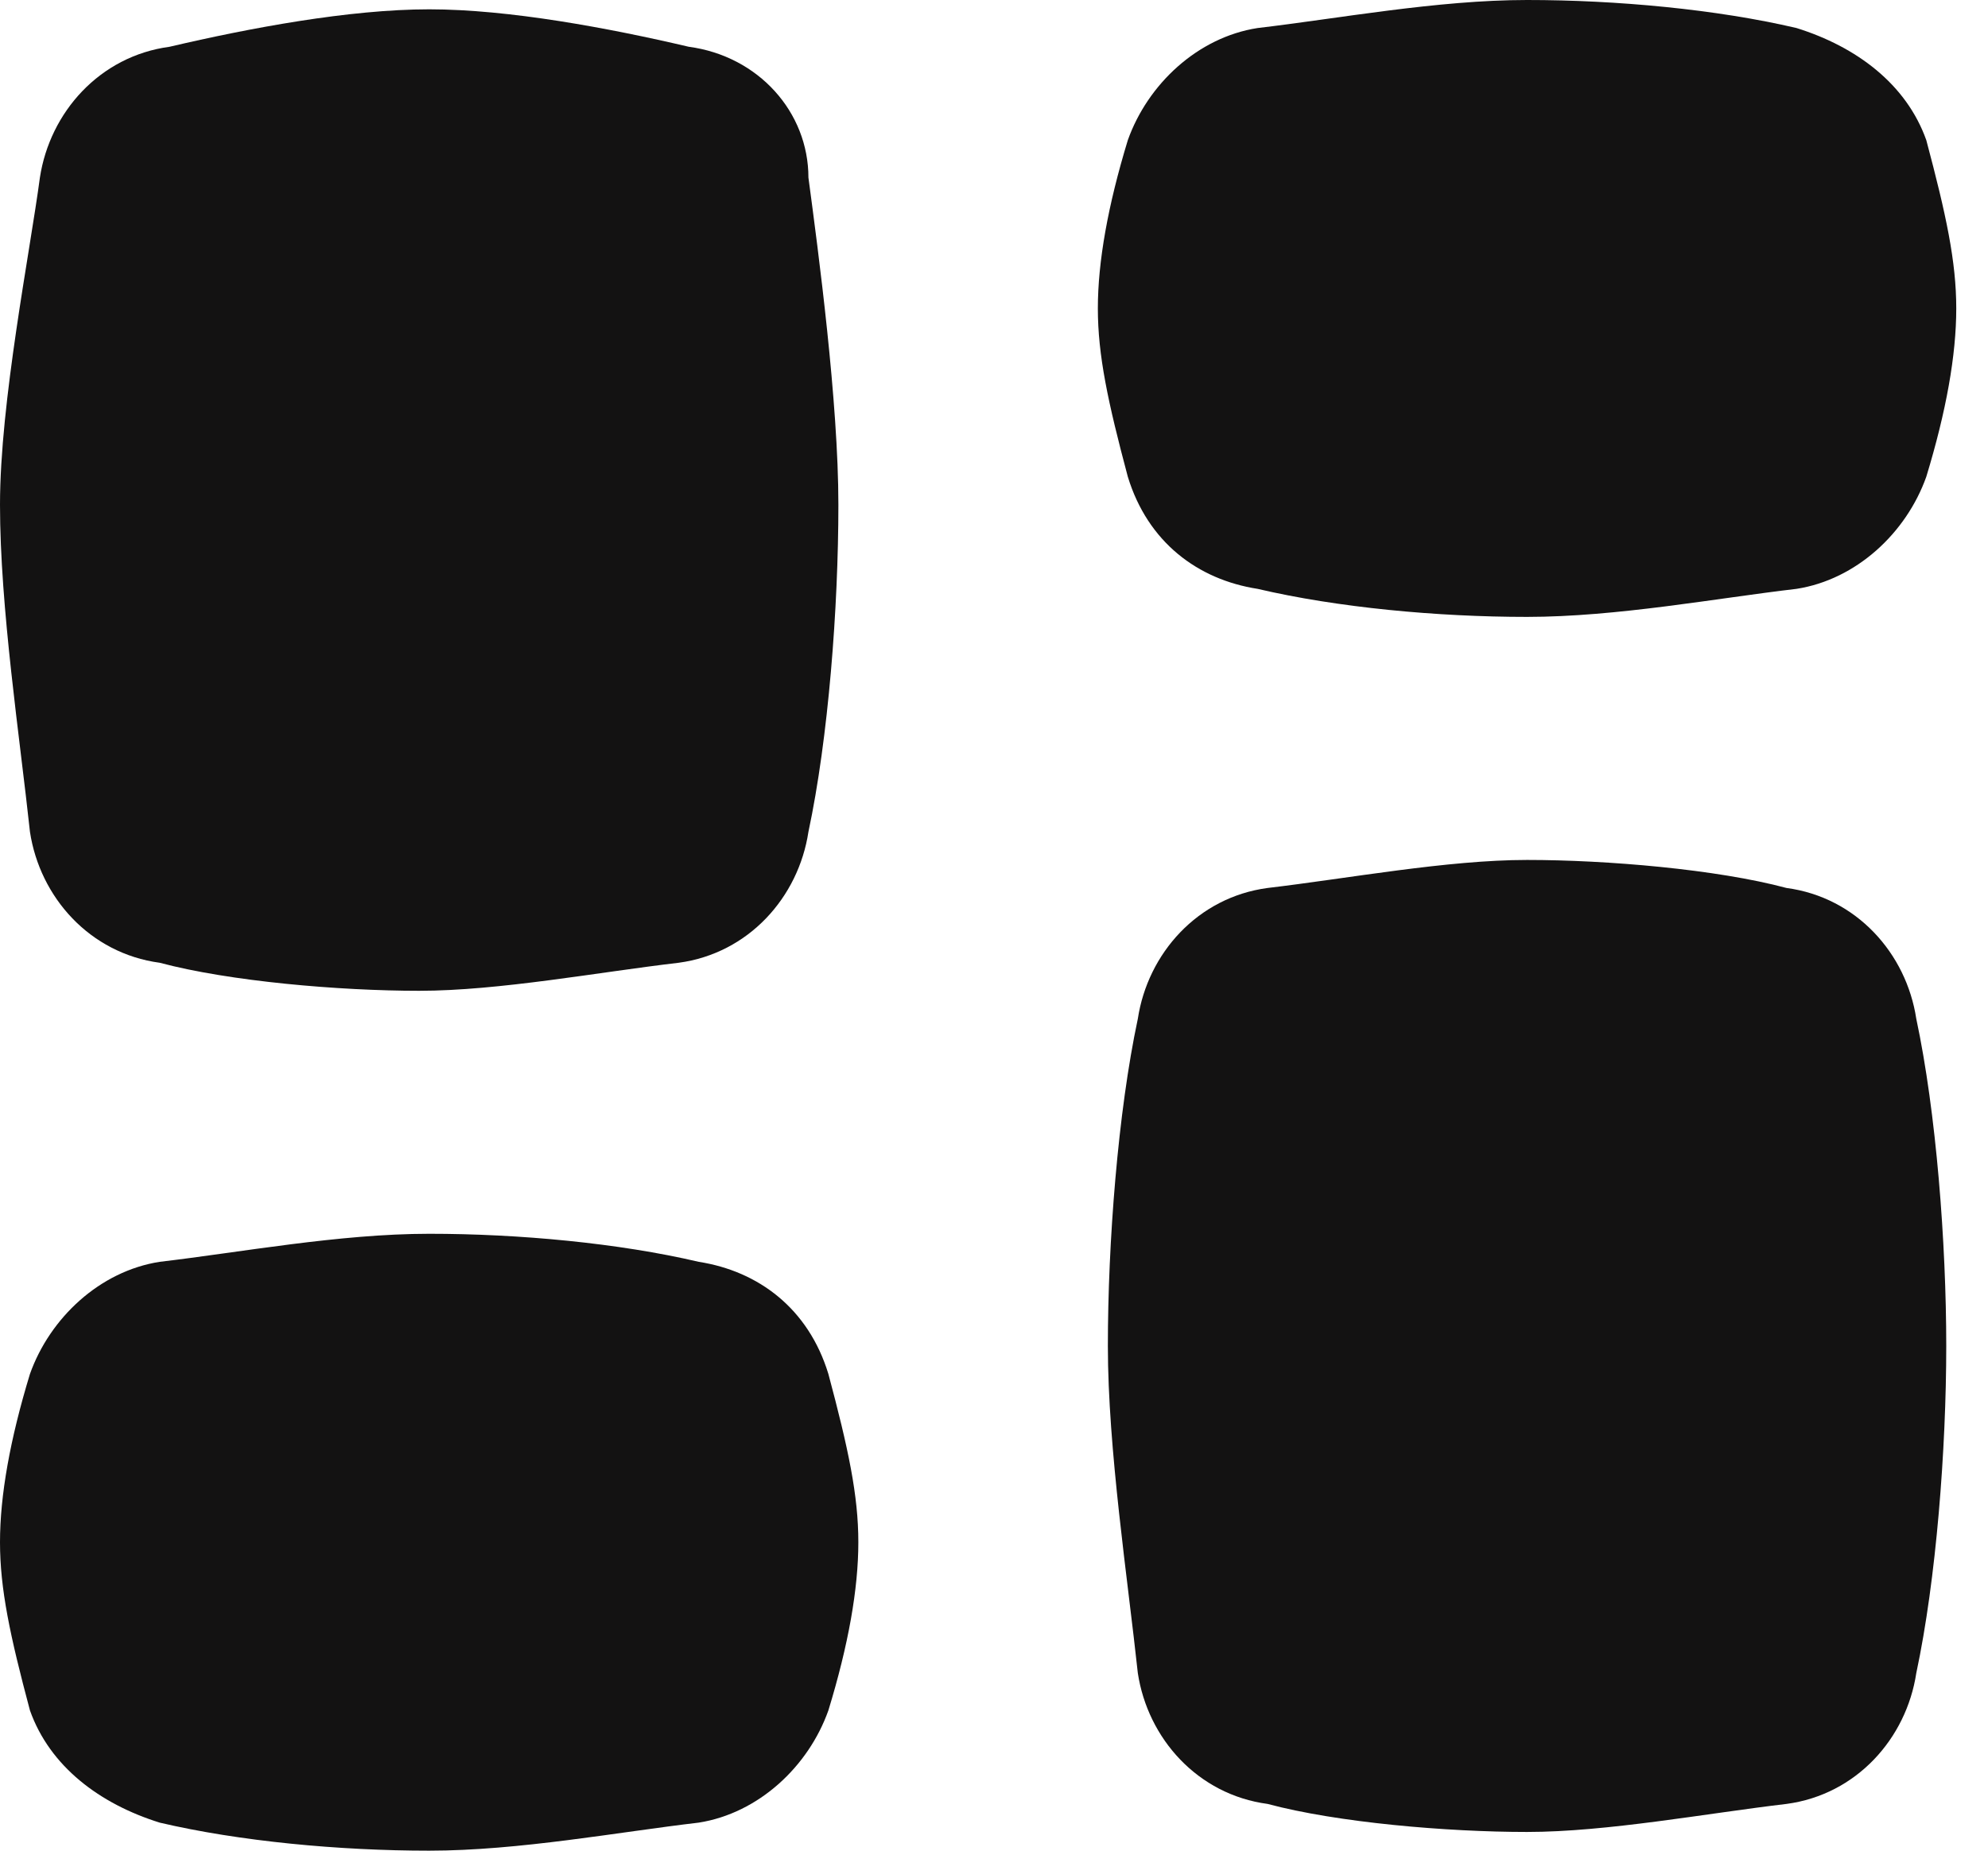 <svg width="29" height="27" viewBox="0 0 29 27" fill="none" xmlns="http://www.w3.org/2000/svg">
<path d="M10.046 0.682C8.881 0.409 7.425 0.136 6.261 0.136C5.096 0.136 3.64 0.409 2.475 0.682C1.456 0.818 0.728 1.636 0.582 2.591C0.437 3.682 1.52588e-05 5.864 1.52588e-05 7.364C1.52588e-05 8.864 0.291 10.773 0.437 12.136C0.582 13.091 1.31 13.909 2.33 14.046C3.349 14.318 4.95 14.455 6.115 14.455C7.28 14.455 8.736 14.182 9.9 14.046C10.92 13.909 11.648 13.091 11.793 12.136C12.084 10.773 12.23 8.864 12.23 7.364C12.23 5.864 11.939 3.682 11.793 2.591C11.793 1.636 11.065 0.818 10.046 0.682Z" fill="#131212"/>
<path d="M26.061 12.955C25.042 12.682 23.441 12.546 22.276 12.546C21.111 12.546 19.655 12.818 18.491 12.955C17.471 13.091 16.743 13.909 16.598 14.864C16.307 16.227 16.161 18.137 16.161 19.637C16.161 21.137 16.452 23.046 16.598 24.409C16.743 25.364 17.471 26.182 18.491 26.318C19.51 26.591 21.111 26.727 22.276 26.727C23.441 26.727 24.897 26.455 26.061 26.318C27.081 26.182 27.809 25.364 27.954 24.409C28.245 23.046 28.391 21.137 28.391 19.637C28.391 18.137 28.245 16.227 27.954 14.864C27.809 13.909 27.081 13.091 26.061 12.955Z" fill="#131212"/>
<path d="M10.192 18.409C9.027 18.136 7.571 18 6.261 18C4.95 18 3.494 18.273 2.33 18.409C1.456 18.545 0.728 19.227 0.437 20.045C0.146 21 1.52588e-05 21.818 1.52588e-05 22.5C1.52588e-05 23.182 0.146 23.864 0.437 24.954C0.728 25.773 1.456 26.318 2.33 26.591C3.494 26.864 4.95 27 6.261 27C7.571 27 9.027 26.727 10.192 26.591C11.065 26.454 11.793 25.773 12.084 24.954C12.376 24 12.521 23.182 12.521 22.5C12.521 21.818 12.376 21.136 12.084 20.045C11.793 19.091 11.065 18.545 10.192 18.409Z" fill="#131212"/>
<path d="M18.345 8.591C19.51 8.864 20.966 9 22.276 9C23.586 9 25.042 8.727 26.207 8.591C27.081 8.455 27.809 7.773 28.1 6.955C28.391 6 28.537 5.182 28.537 4.5C28.537 3.818 28.391 3.136 28.1 2.045C27.809 1.227 27.081 0.682 26.207 0.409C25.042 0.136 23.586 0 22.276 0C20.966 0 19.51 0.273 18.345 0.409C17.471 0.545 16.743 1.227 16.452 2.045C16.161 3 16.015 3.818 16.015 4.5C16.015 5.182 16.161 5.864 16.452 6.955C16.743 7.909 17.471 8.455 18.345 8.591Z" fill="#131212"/>
</svg>
